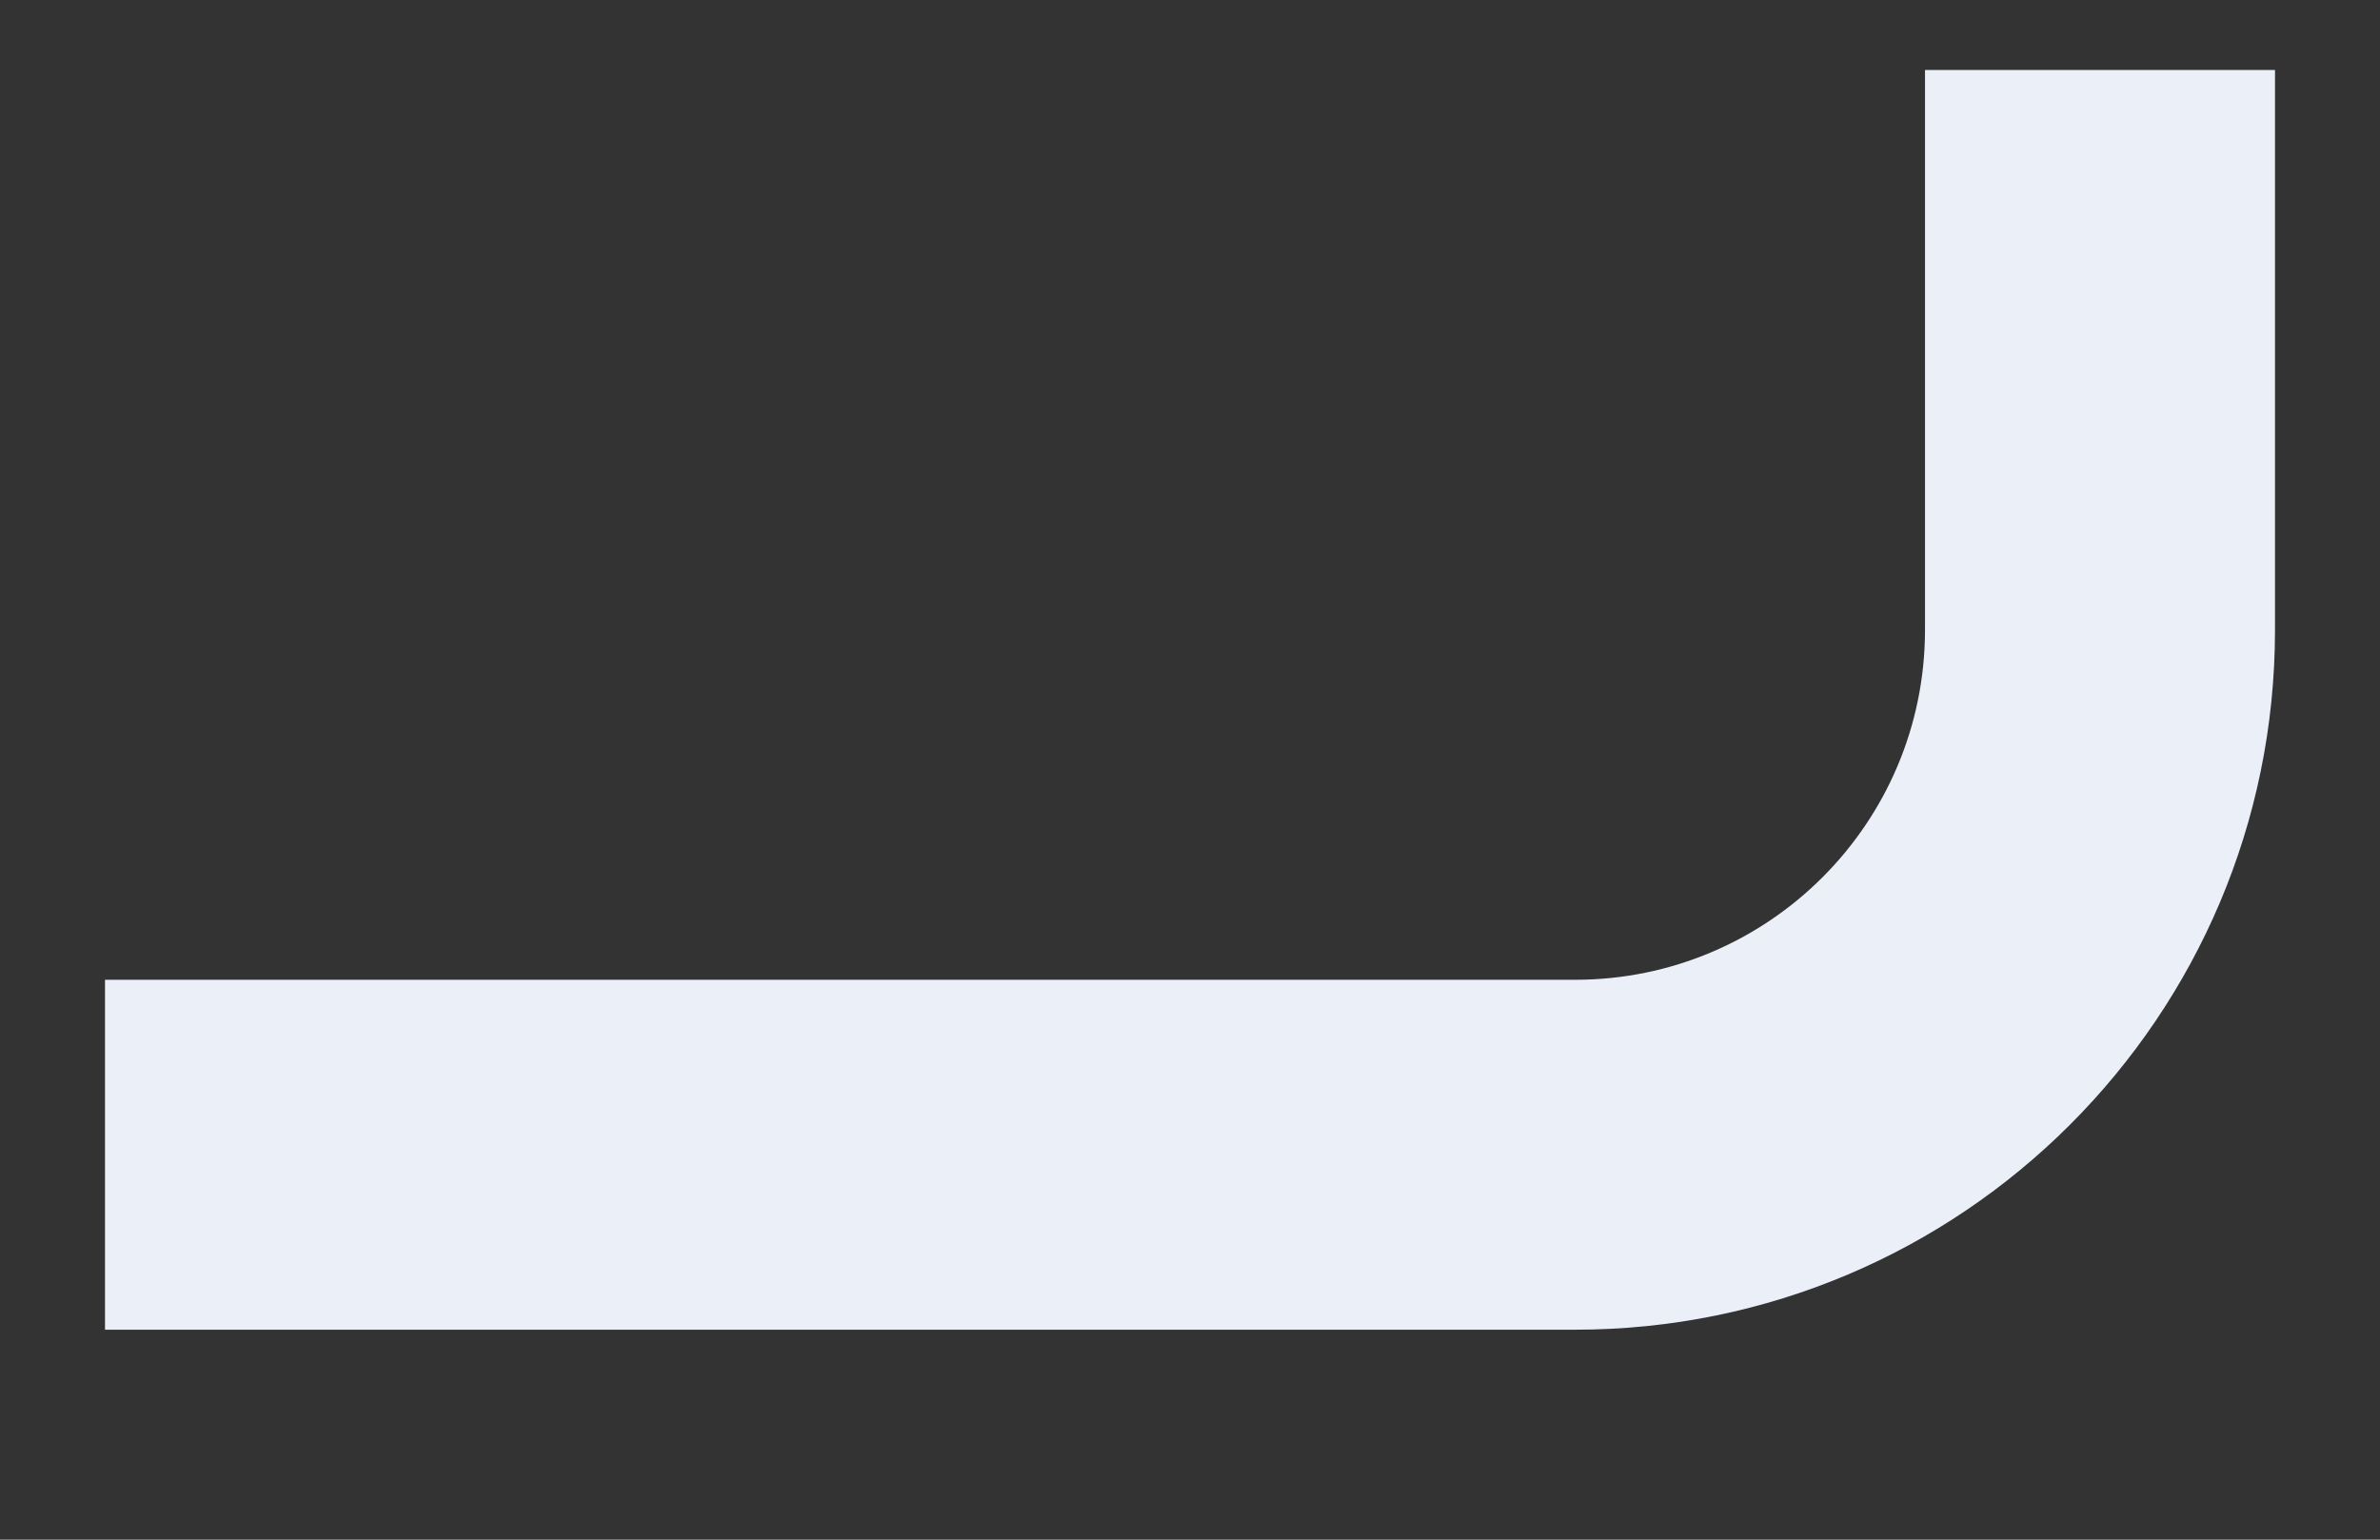 <?xml version="1.0" encoding="UTF-8"?> <svg xmlns="http://www.w3.org/2000/svg" width="68" height="44" viewBox="0 0 68 44" fill="none"><rect x="0" y="0" width="68" height="44" fill="#333333" stroke="none"/> <g clip-path="url(#clip0_168_84)"> <path d="M65 2V18C65 29.046 56.046 38 45 38H3V28H-216L-435 38C-446.046 38 -455 29.046 -455 18V2H-445V18C-445 23.523 -440.523 28 -435 28H3H45C50.523 28 55 23.523 55 18V2H65Z" fill="#EBEFF7"></path> </g> <defs> <clipPath id="clip0_168_84"> <rect width="68" height="44" fill="white" transform="matrix(-1 0 0 1 68 0)"></rect> </clipPath> </defs> </svg> 